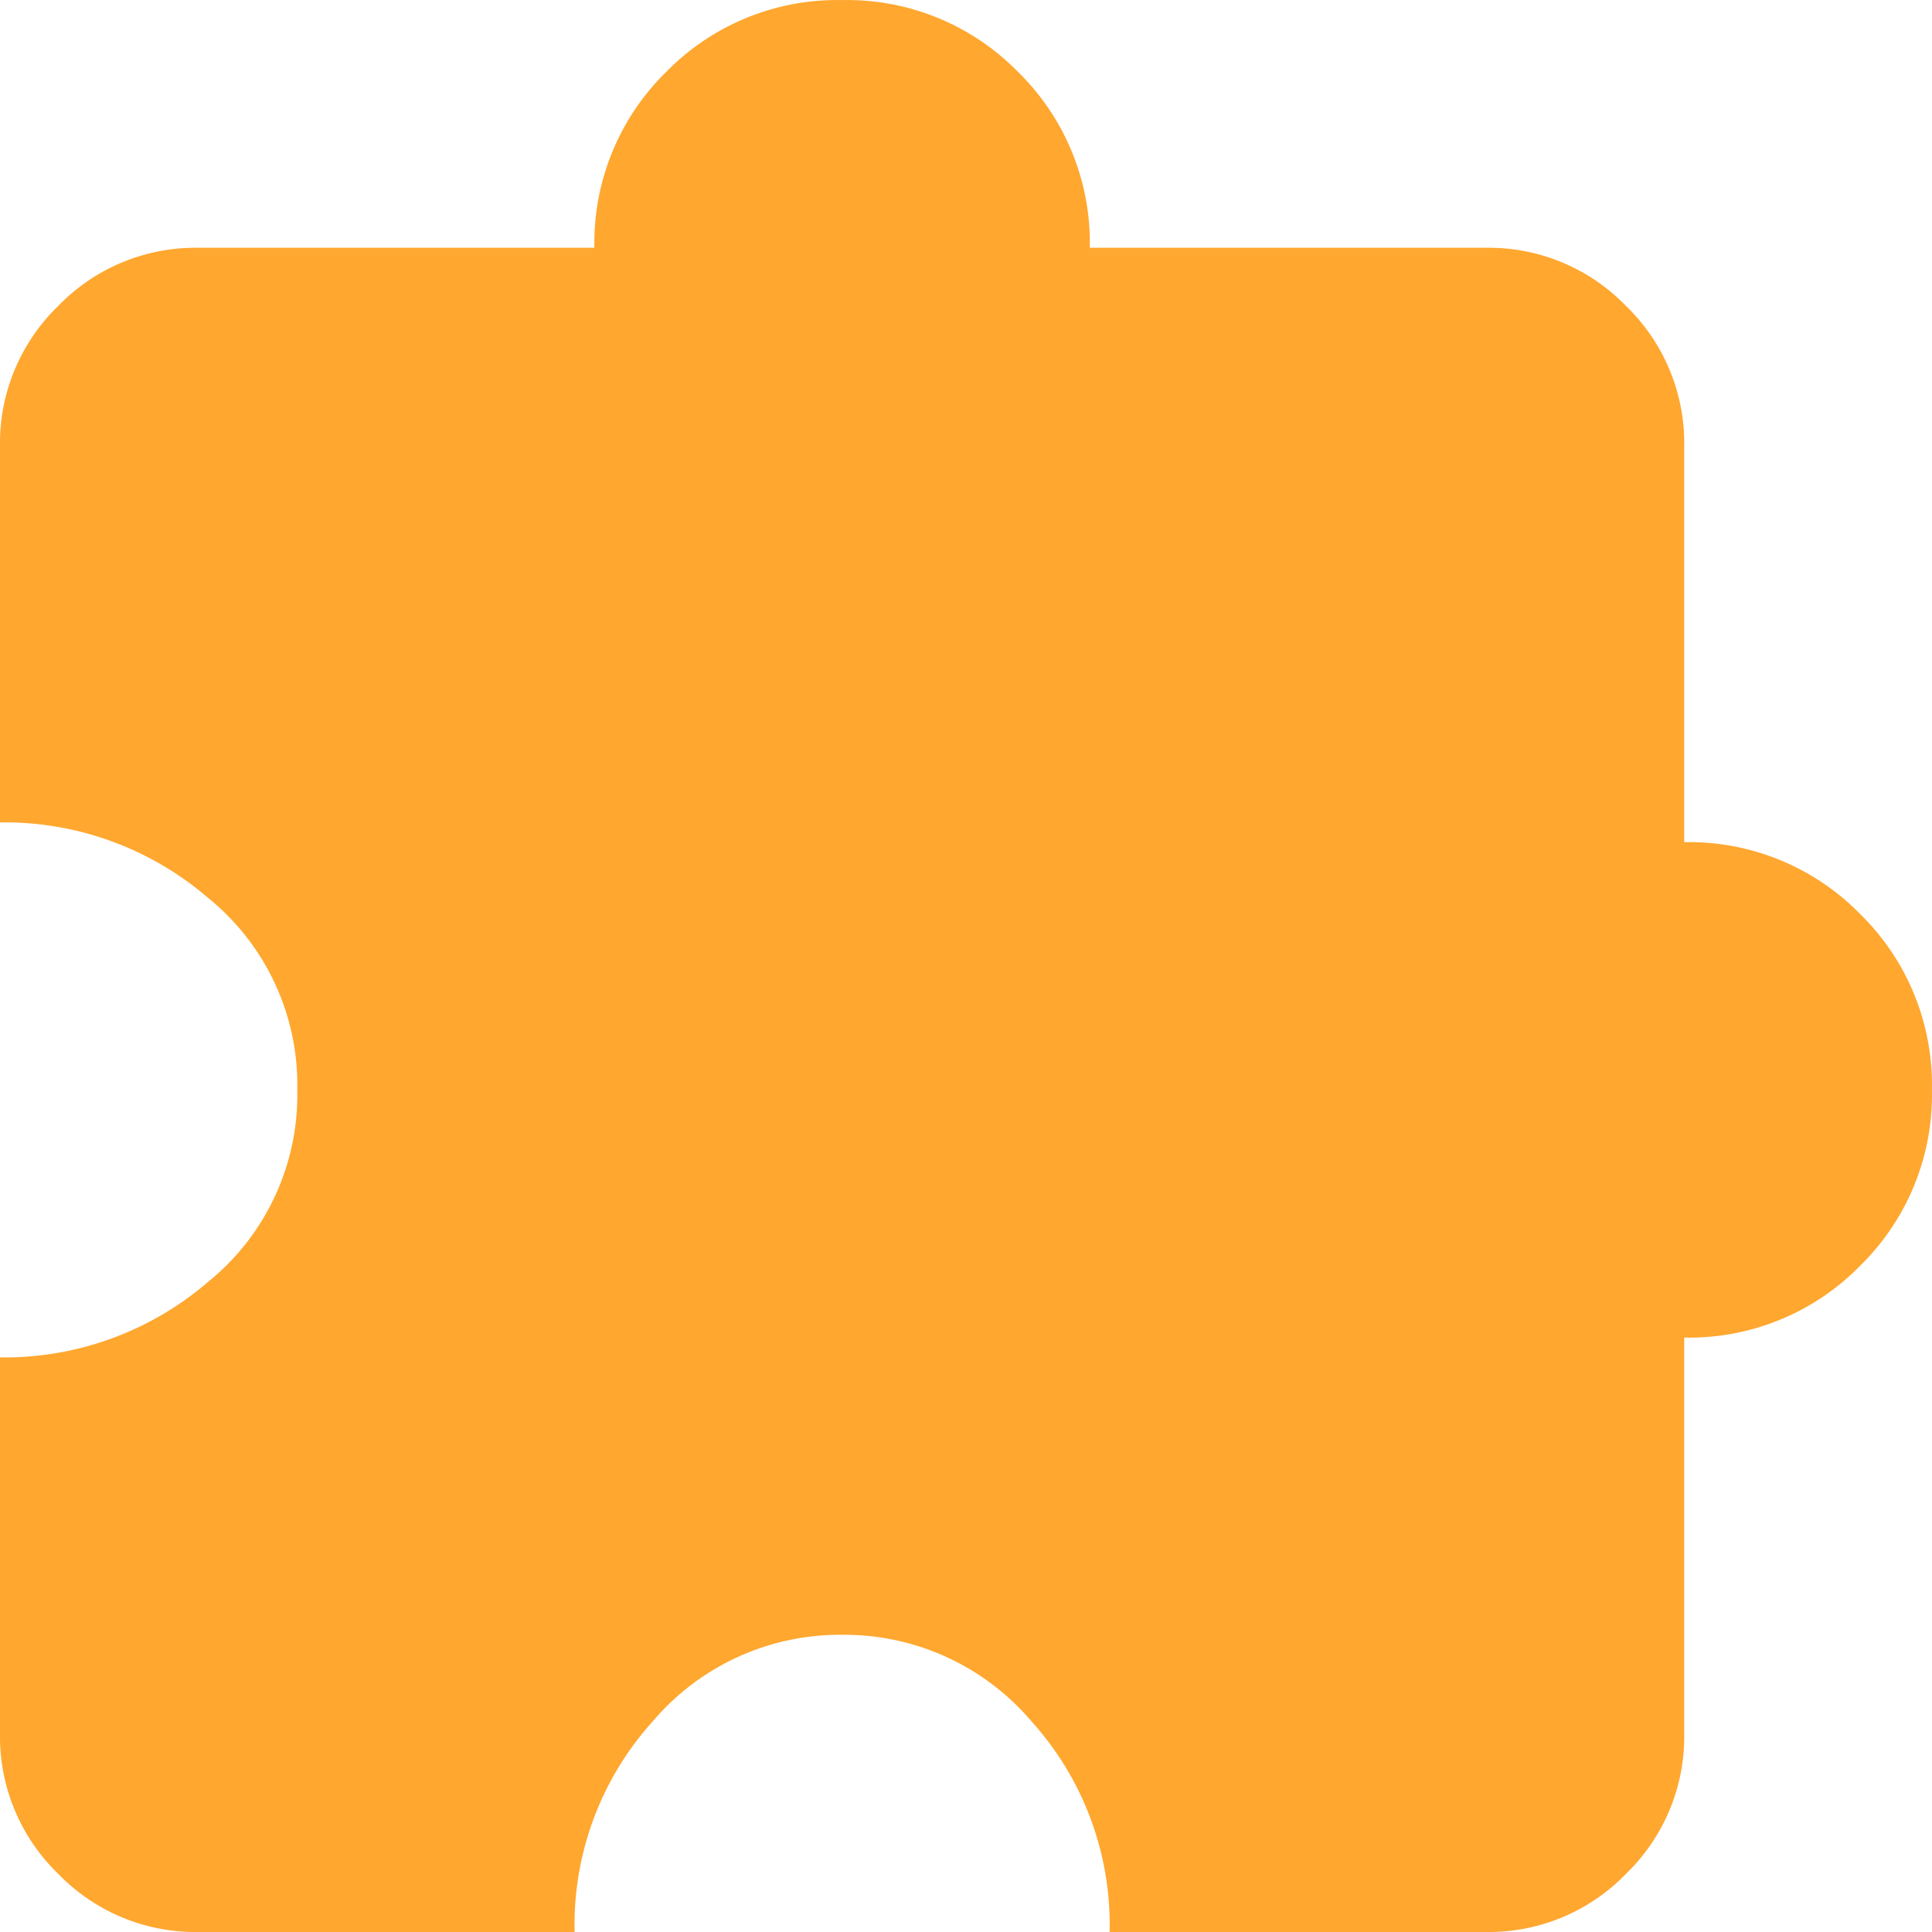 <svg xmlns="http://www.w3.org/2000/svg" width="24" height="24" viewBox="0 0 24 24">
  <path id="extension_24dp_333_FILL1_wght400_GRAD0_opsz24" d="M127.138-876h-4.677a2.37,2.37,0,0,1-1.738-.723,2.37,2.37,0,0,1-.723-1.738v-4.677a3.876,3.876,0,0,0,2.585-.938,2.989,2.989,0,0,0,1.108-2.385,2.989,2.989,0,0,0-1.108-2.385,3.876,3.876,0,0,0-2.585-.938v-4.677a2.37,2.37,0,0,1,.723-1.738,2.37,2.37,0,0,1,1.738-.723h4.923a2.971,2.971,0,0,1,.892-2.185,2.971,2.971,0,0,1,2.185-.892,2.971,2.971,0,0,1,2.185.892,2.971,2.971,0,0,1,.892,2.185h4.923a2.37,2.37,0,0,1,1.738.723,2.37,2.37,0,0,1,.723,1.738v4.923a2.971,2.971,0,0,1,2.185.892,2.971,2.971,0,0,1,.892,2.185,2.971,2.971,0,0,1-.892,2.185,2.971,2.971,0,0,1-2.185.892v4.923a2.37,2.37,0,0,1-.723,1.738,2.37,2.37,0,0,1-1.738.723h-4.677a3.771,3.771,0,0,0-.969-2.615,3.051,3.051,0,0,0-2.354-1.077,3.051,3.051,0,0,0-2.354,1.077A3.771,3.771,0,0,0,127.138-876Z" transform="translate(-120 900)" fill="#ffa72f"/>
</svg>
